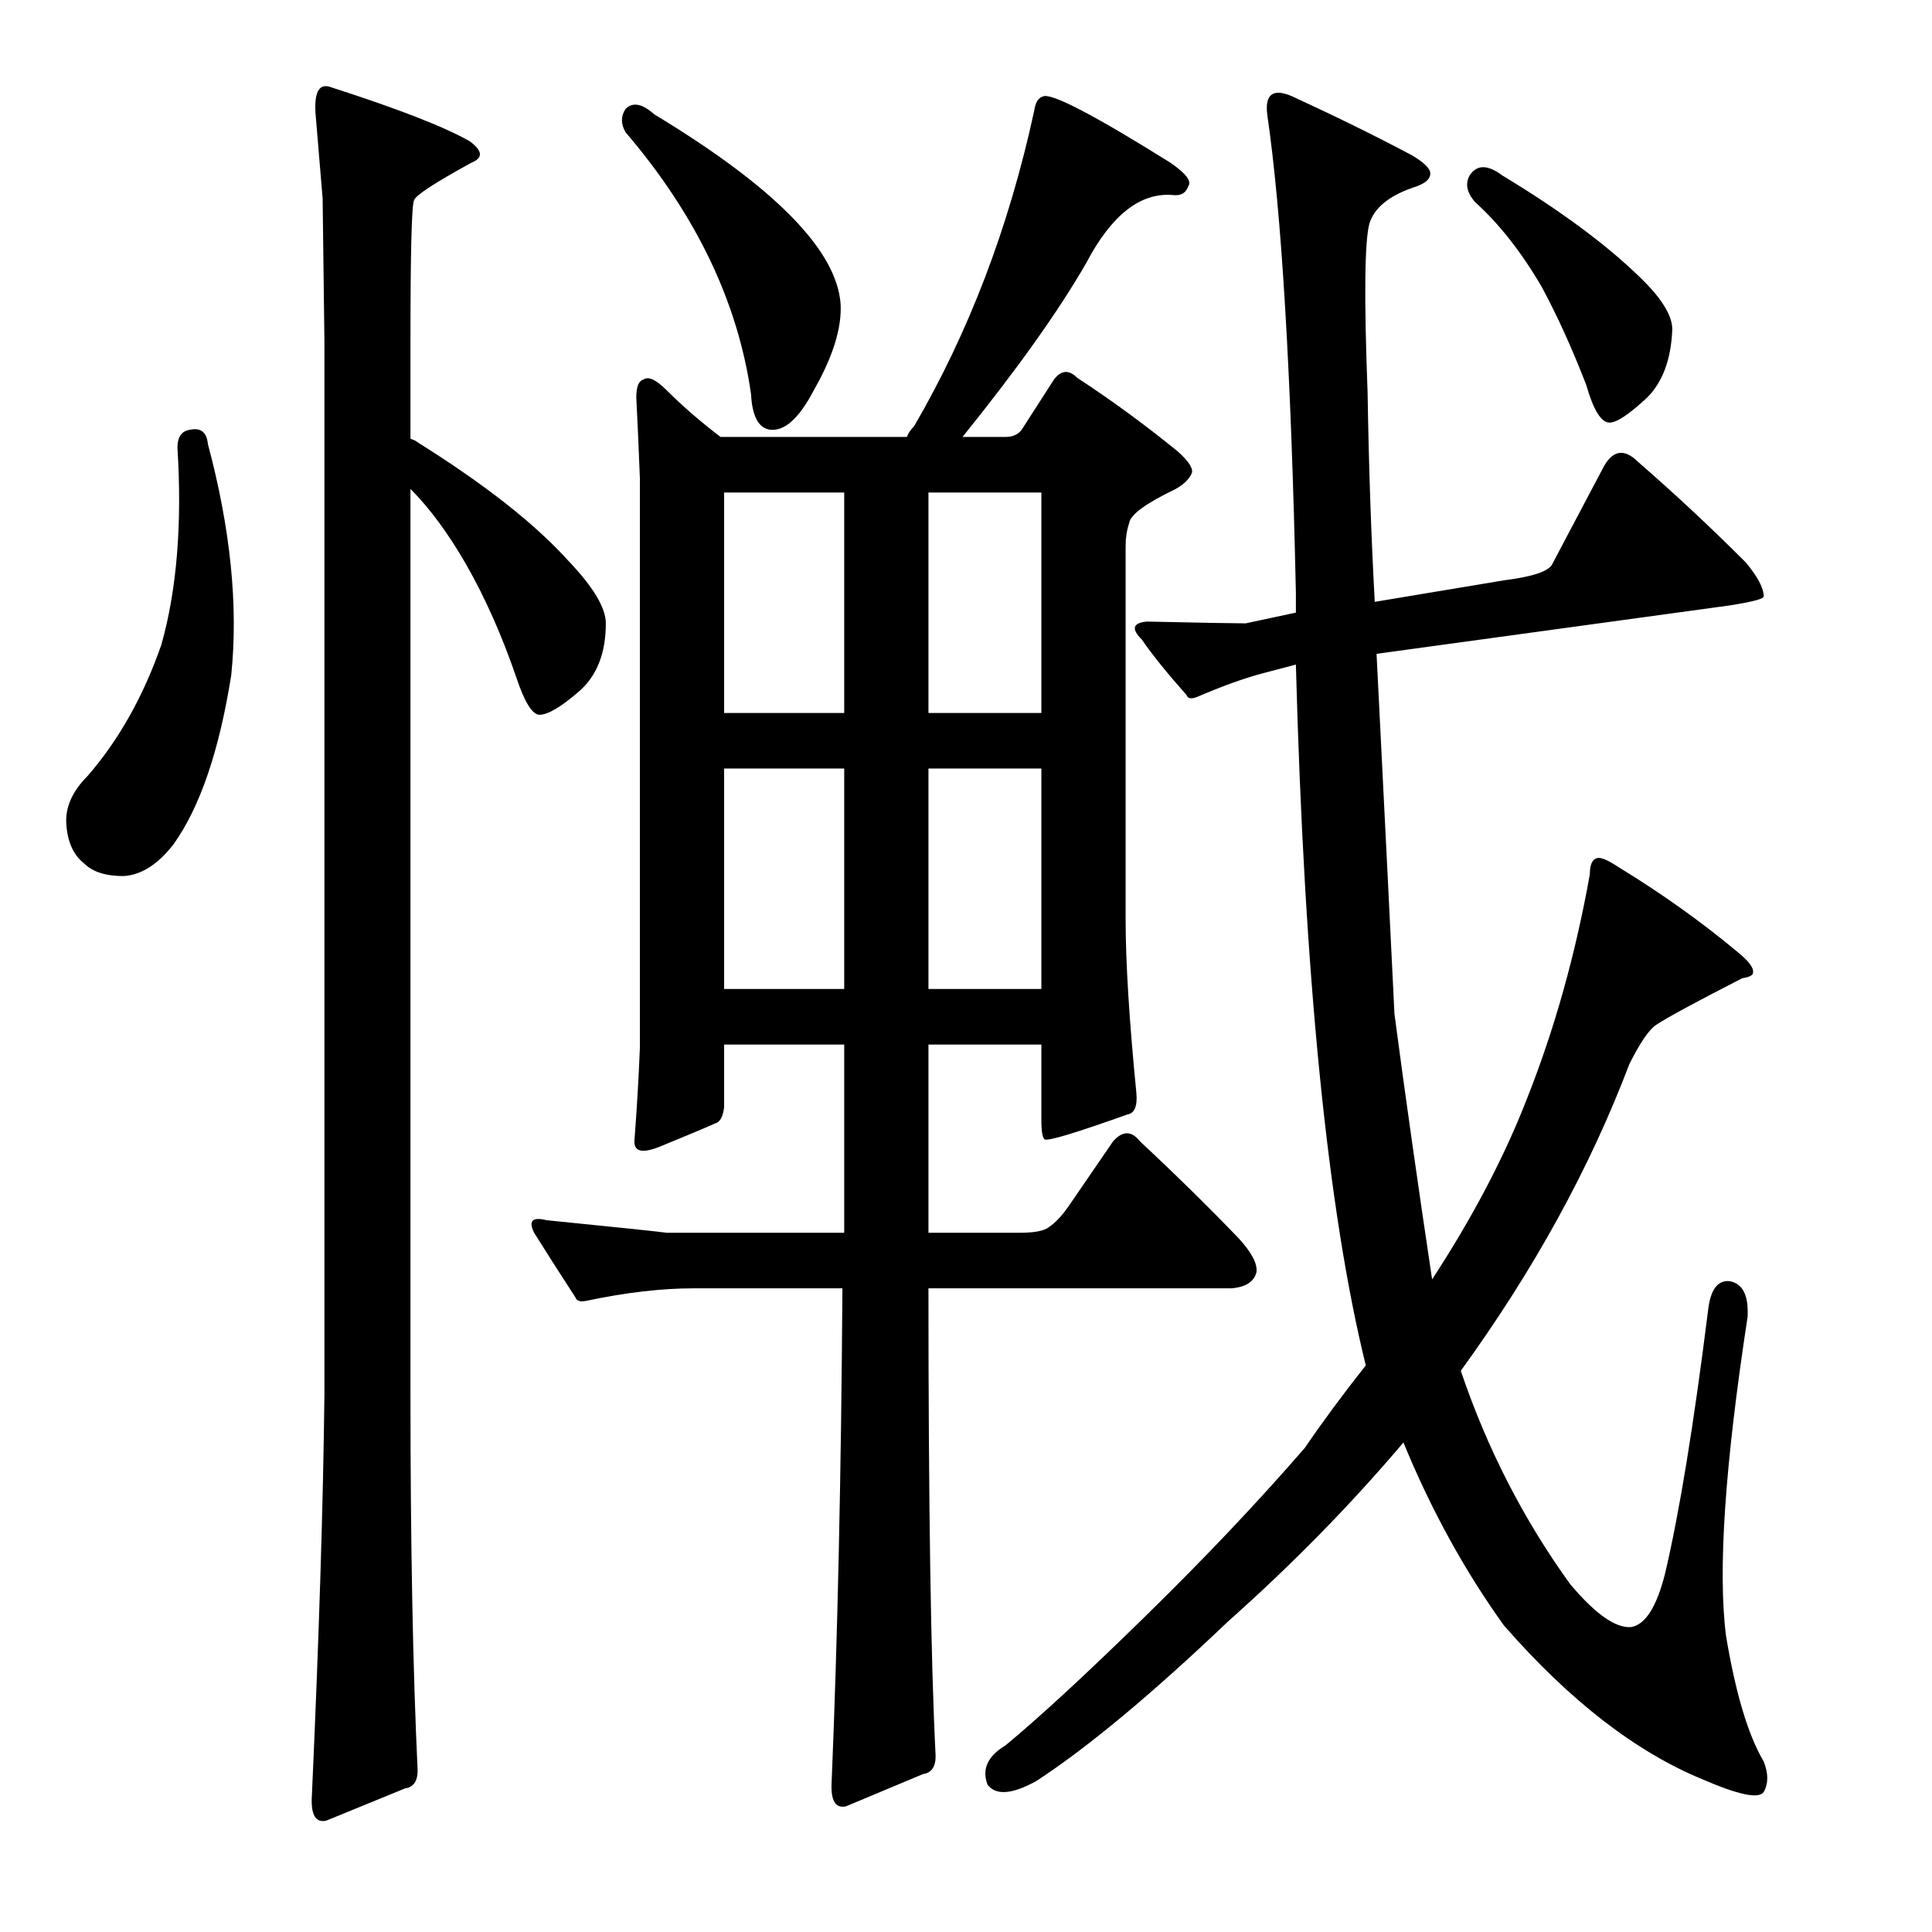<?xml version="1.0" encoding="utf-8"?>
<!-- Generator: Adobe Illustrator 16.0.0, SVG Export Plug-In . SVG Version: 6.00 Build 0)  -->
<!DOCTYPE svg PUBLIC "-//W3C//DTD SVG 1.1//EN" "http://www.w3.org/Graphics/SVG/1.1/DTD/svg11.dtd">
<svg version="1.1" id="图层_1" xmlns="http://www.w3.org/2000/svg" xmlns:xlink="http://www.w3.org/1999/xlink" x="0px" y="0px"
	 width="1000px" height="1000px" viewBox="0 0 1000 1000" enable-background="new 0 0 1000 1000" xml:space="preserve">
<path d="M98.34,222.451c5.566-1.232,8.654,1.247,9.277,7.422c11.742,43.923,15.771,83.815,12.061,119.678
	c-6.19,38.965-16.09,68.044-29.688,87.207c-8.045,10.524-16.699,16.091-25.977,16.699c-9.277,0-16.09-2.16-20.41-6.494
	c-5.566-4.319-8.668-11.133-9.277-20.41c-0.623-8.654,3.088-17.004,11.133-25.049c16.076-18.555,28.76-41.125,38.037-67.725
	c8.031-28.44,10.814-62.463,8.35-102.051C91.846,226.162,94.006,223.074,98.34,222.451z M166.992,102.773
	c0,0-1.247-14.844-3.711-44.531c-0.623-11.133,2.16-15.452,8.35-12.988c34.631,11.133,58.447,20.41,71.436,27.832
	c6.799,4.958,7.103,8.669,0.928,11.133c-19.178,10.524-29.079,17.019-29.688,19.482c-1.247,2.479-1.855,26.904-1.855,73.291v50.098
	c1.855,0.623,3.088,1.247,3.711,1.855c34.631,21.657,60.607,42.067,77.93,61.23c12.988,13.611,19.482,24.44,19.482,32.471
	c0,15.467-4.639,27.224-13.916,35.254c-9.277,8.045-16.09,12.061-20.41,12.061c-3.711,0-7.741-6.494-12.061-19.482
	c-7.422-21.643-16.09-41.125-25.977-58.447c-9.277-16.076-18.874-29.064-28.76-38.965v468.506c0,77.321,1.232,142.248,3.711,194.824
	c0,5.566-2.174,8.654-6.494,9.277l-40.82,16.699c-5.566,1.232-8.045-3.103-7.422-12.988c3.711-82.264,5.871-151.525,6.494-207.813
	v-544.58C167.297,127.518,166.992,102.773,166.992,102.773z M498.193,226.162h22.266c3.711,0,6.494-1.232,8.35-3.711l16.699-25.977
	c3.711-4.943,7.726-5.247,12.061-0.928c17.931,11.756,35.254,24.44,51.953,38.037c5.566,4.958,8.031,8.669,7.422,11.133
	c-1.247,3.103-4.03,5.886-8.35,8.35c-15.467,7.422-23.512,13.308-24.121,17.627c-1.247,3.711-1.855,7.741-1.855,12.061v192.969
	c0,22.266,1.855,52.272,5.566,89.99c0.609,6.813-0.928,10.524-4.639,11.133c-25.977,9.277-40.211,13.611-42.676,12.988
	c-1.247-0.608-1.855-4.016-1.855-10.205v-38.965h-58.447v97.412h47.314c7.422,0,12.365-0.928,14.844-2.783
	c3.711-2.464,7.422-6.494,11.133-12.061l22.266-32.471c4.943-5.566,9.582-5.566,13.916,0c17.308,16.091,34.326,32.79,51.025,50.098
	c6.799,7.422,9.886,13.308,9.277,17.627c-1.247,4.958-5.566,7.741-12.988,8.35H480.566c0,112.575,1.232,193.273,3.711,242.139
	c0,5.566-2.174,8.654-6.494,9.277l-39.893,16.699c-5.566,1.232-8.045-3.103-7.422-12.988c3.088-74.219,4.943-159.251,5.566-255.127
	h-77.002c-16.699,0-35.254,2.175-55.664,6.494c-3.102,0.623-4.958,0-5.566-1.855c-8.045-12.365-15.163-23.498-21.338-33.398
	c-3.102-6.175-0.928-8.35,6.494-6.494c37.109,3.711,57.824,5.886,62.158,6.494h91.846v-97.412h-62.158v32.471
	c-0.623,4.958-2.174,7.741-4.639,8.35c-5.566,2.479-15.163,6.494-28.76,12.061c-9.277,3.711-13.612,2.479-12.988-3.711
	c1.232-16.076,2.16-31.848,2.783-47.314V247.5c-0.623-16.076-1.247-29.992-1.855-41.748c0-5.566,1.232-8.654,3.711-9.277
	c2.464-1.855,6.494,0,12.061,5.566c8.031,8.045,17.308,16.091,27.832,24.121h96.484c0.609-1.855,1.855-3.711,3.711-5.566
	c28.441-48.851,49.17-103.283,62.158-163.281c0.609-4.319,2.16-6.799,4.639-7.422c4.32-1.855,26.281,9.597,65.869,34.326
	c8.031,5.566,11.133,9.597,9.277,12.061c-1.247,3.711-4.03,5.262-8.35,4.639c-16.699-1.232-31.543,10.524-44.531,35.254
	C547.972,160.916,526.634,190.908,498.193,226.162z M323.779,56.387c3.711-3.711,8.654-2.783,14.844,2.783
	c62.463,37.732,94.629,70.508,96.484,98.34c0.609,12.38-4.03,27.224-13.916,44.531c-7.422,14.235-14.844,21.033-22.266,20.41
	c-6.19-0.608-9.596-6.799-10.205-18.555c-6.813-47.619-28.455-92.773-64.941-135.449C321.301,64.128,321.301,60.098,323.779,56.387z
	 M436.963,254.922h-62.158v114.111h62.158V254.922z M436.963,397.793h-62.158v114.111h62.158V397.793z M480.566,369.033h58.447
	V254.922h-58.447V369.033z M480.566,511.904h58.447V397.793h-58.447V511.904z M653.125,348.623
	c-9.277,2.479-20.41,6.494-33.398,12.061c-3.102,1.247-4.958,0.928-5.566-0.928c-9.901-11.133-17.627-20.715-23.193-28.76
	c-5.566-5.566-4.639-8.654,2.783-9.277c28.441,0.623,45.459,0.928,51.025,0.928l25.977-5.566v-10.205
	c-2.479-114.416-7.422-196.984-14.844-247.705c-1.247-10.51,3.088-13.597,12.988-9.277c22.875,10.524,43.604,20.729,62.158,30.615
	c6.175,3.711,9.277,6.813,9.277,9.277c0,3.103-3.102,5.566-9.277,7.422c-12.379,4.334-19.801,10.524-22.266,18.555
	c-2.479,9.277-2.783,38.356-0.928,87.207c0.609,38.356,1.855,74.538,3.711,108.545l66.797-11.133
	c14.844-1.855,23.193-4.639,25.049-8.35l25.977-49.17c4.943-9.886,11.133-11.133,18.555-3.711
	c18.555,16.091,37.109,33.398,55.664,51.953c6.175,7.422,9.277,13.308,9.277,17.627c0,1.247-5.885,2.783-17.627,4.639L712.5,338.418
	c3.711,73.61,6.799,135.769,9.277,186.475c5.566,42.067,12.061,87.83,19.482,137.305c21.019-32.151,37.414-63.391,49.17-93.701
	c14.22-35.862,25.049-74.523,32.471-115.967c0-4.943,1.232-7.727,3.711-8.35c1.855-0.608,5.566,0.928,11.133,4.639
	c22.266,13.611,42.676,28.151,61.23,43.604c6.175,4.958,8.958,8.669,8.35,11.133c0,1.247-1.855,2.175-5.566,2.783
	c-24.121,12.38-38.965,20.41-44.531,24.121c-3.711,2.479-8.35,9.277-13.916,20.41c-20.41,53.809-49.489,106.689-87.207,158.643
	c13.597,40.212,32.471,77.002,56.592,110.4c12.988,15.452,23.498,22.874,31.543,22.266c7.422-1.247,13.293-10.524,17.627-27.832
	c7.422-31.543,14.844-77.002,22.266-136.377c1.232-10.51,4.943-15.452,11.133-14.844c6.799,1.247,9.886,7.422,9.277,18.555
	c-11.756,76.697-15.467,131.738-11.133,165.137c4.943,29.688,11.437,51.33,19.482,64.941c2.464,6.175,2.464,11.438,0,15.771
	c-2.479,3.711-12.988,1.536-31.543-6.494c-34.645-14.235-68.971-40.82-102.979-79.785c-20.41-28.44-37.733-59.983-51.953-94.629
	c-27.223,32.166-57.52,63.086-90.918,92.773c-39.588,37.718-72.682,65.246-99.268,82.568c-12.379,6.799-20.729,7.422-25.049,1.855
	c-3.102-8.045,0-14.844,9.277-20.41c17.931-14.844,42.357-37.429,73.291-67.725c30.296-29.688,57.52-58.447,81.641-86.279
	c9.277-13.597,19.787-27.832,31.543-42.676c-19.801-80.394-31.862-201.318-36.182-362.744L653.125,348.623z M760.742,90.713
	c3.711-5.566,9.277-5.566,16.699,0c29.688,17.946,53.185,35.254,70.508,51.953c11.742,11.133,17.627,20.41,17.627,27.832
	c-0.623,15.467-4.958,27.224-12.988,35.254c-9.277,8.669-15.771,12.988-19.482,12.988c-4.334,0-8.35-6.494-12.061-19.482
	c-7.422-19.163-15.163-36.182-23.193-51.025c-10.524-17.932-21.961-32.471-34.326-43.604
	C759.191,99.686,758.263,95.047,760.742,90.713z"/>
</svg>
